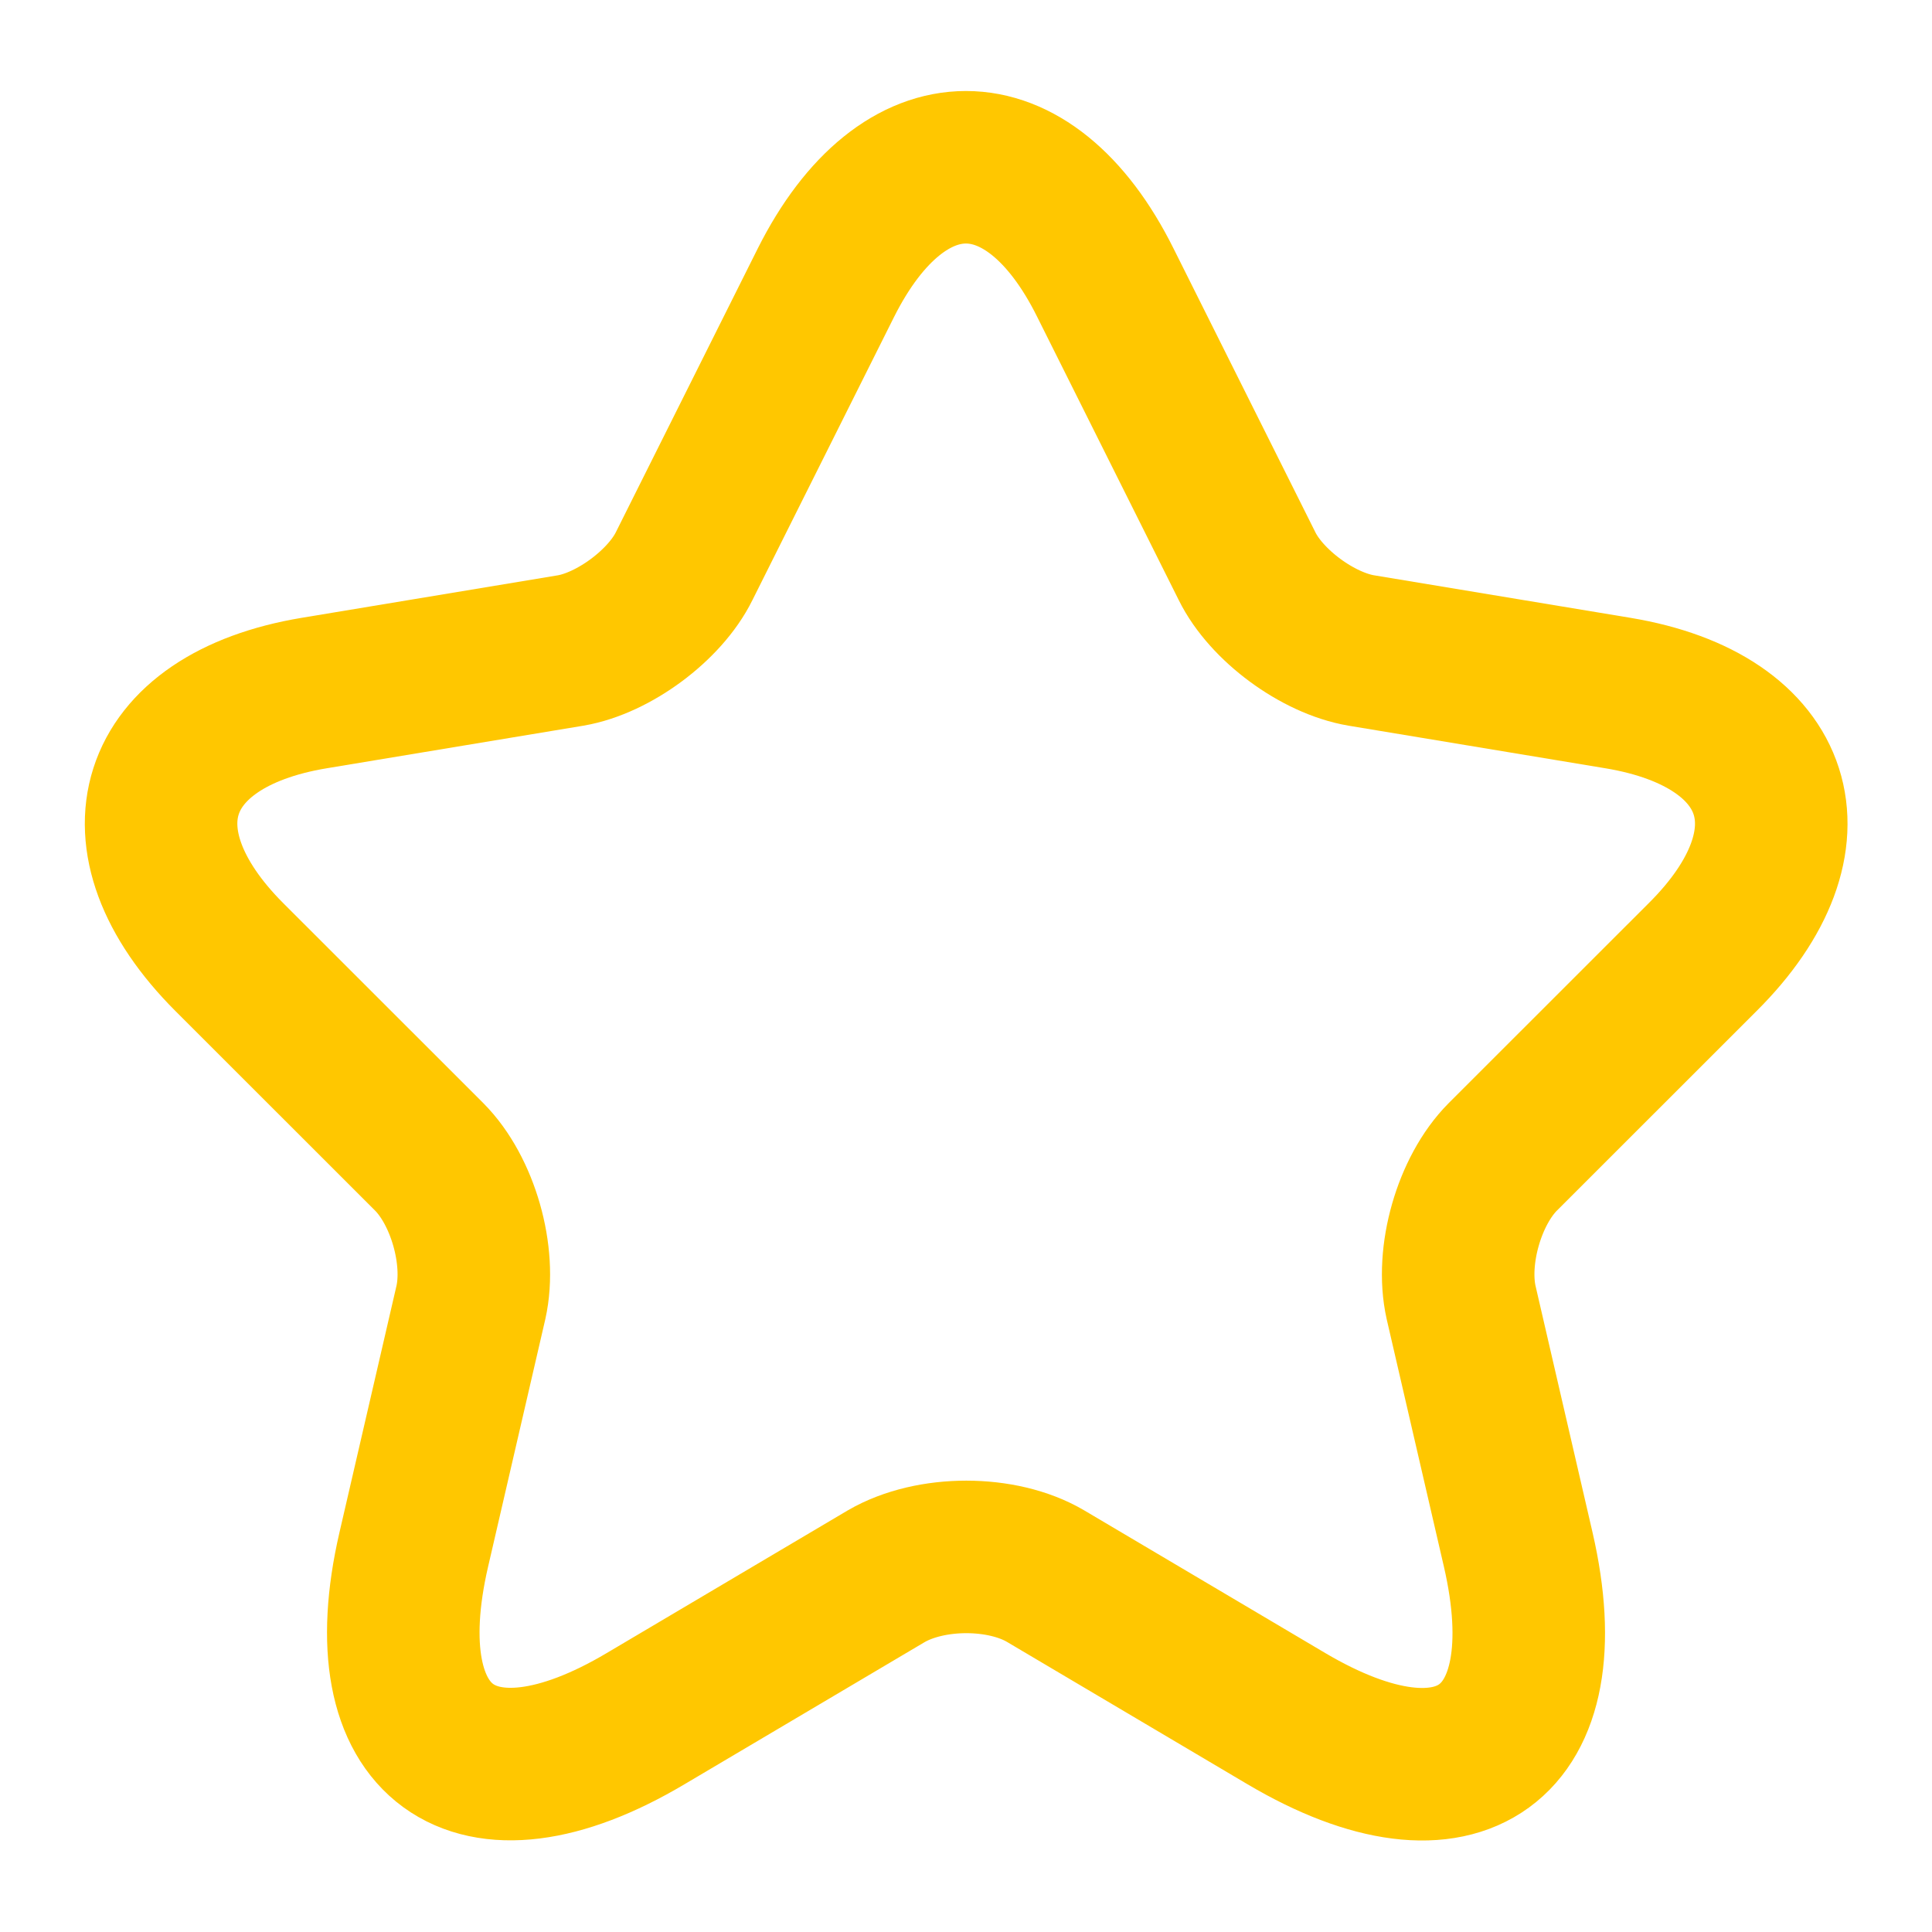 <svg width="19" height="19" viewBox="0 0 19 19" fill="none" xmlns="http://www.w3.org/2000/svg">
<g clip-path="url(#clip0_295_534)">
<path d="M10.87 2.779L12.263 5.566C12.453 5.953 12.96 6.325 13.387 6.397L15.913 6.816C17.528 7.085 17.907 8.257 16.744 9.413L14.78 11.376C14.448 11.709 14.266 12.35 14.369 12.809L14.931 15.24C15.374 17.163 14.353 17.908 12.651 16.902L10.284 15.501C9.856 15.248 9.152 15.248 8.716 15.501L6.349 16.902C4.655 17.908 3.626 17.155 4.069 15.24L4.631 12.809C4.734 12.35 4.552 11.709 4.22 11.376L2.256 9.413C1.1 8.257 1.473 7.085 3.088 6.816L5.613 6.397C6.033 6.325 6.539 5.953 6.729 5.566L8.123 2.779C8.883 1.267 10.118 1.267 10.87 2.779Z" stroke="#FFC700" stroke-width="1.5" stroke-linecap="round" stroke-linejoin="round"/>
</g>
<defs>
<clipPath id="clip0_295_534">
<rect width="19" height="19" fill="white"/>
</clipPath>
</defs>
</svg>
